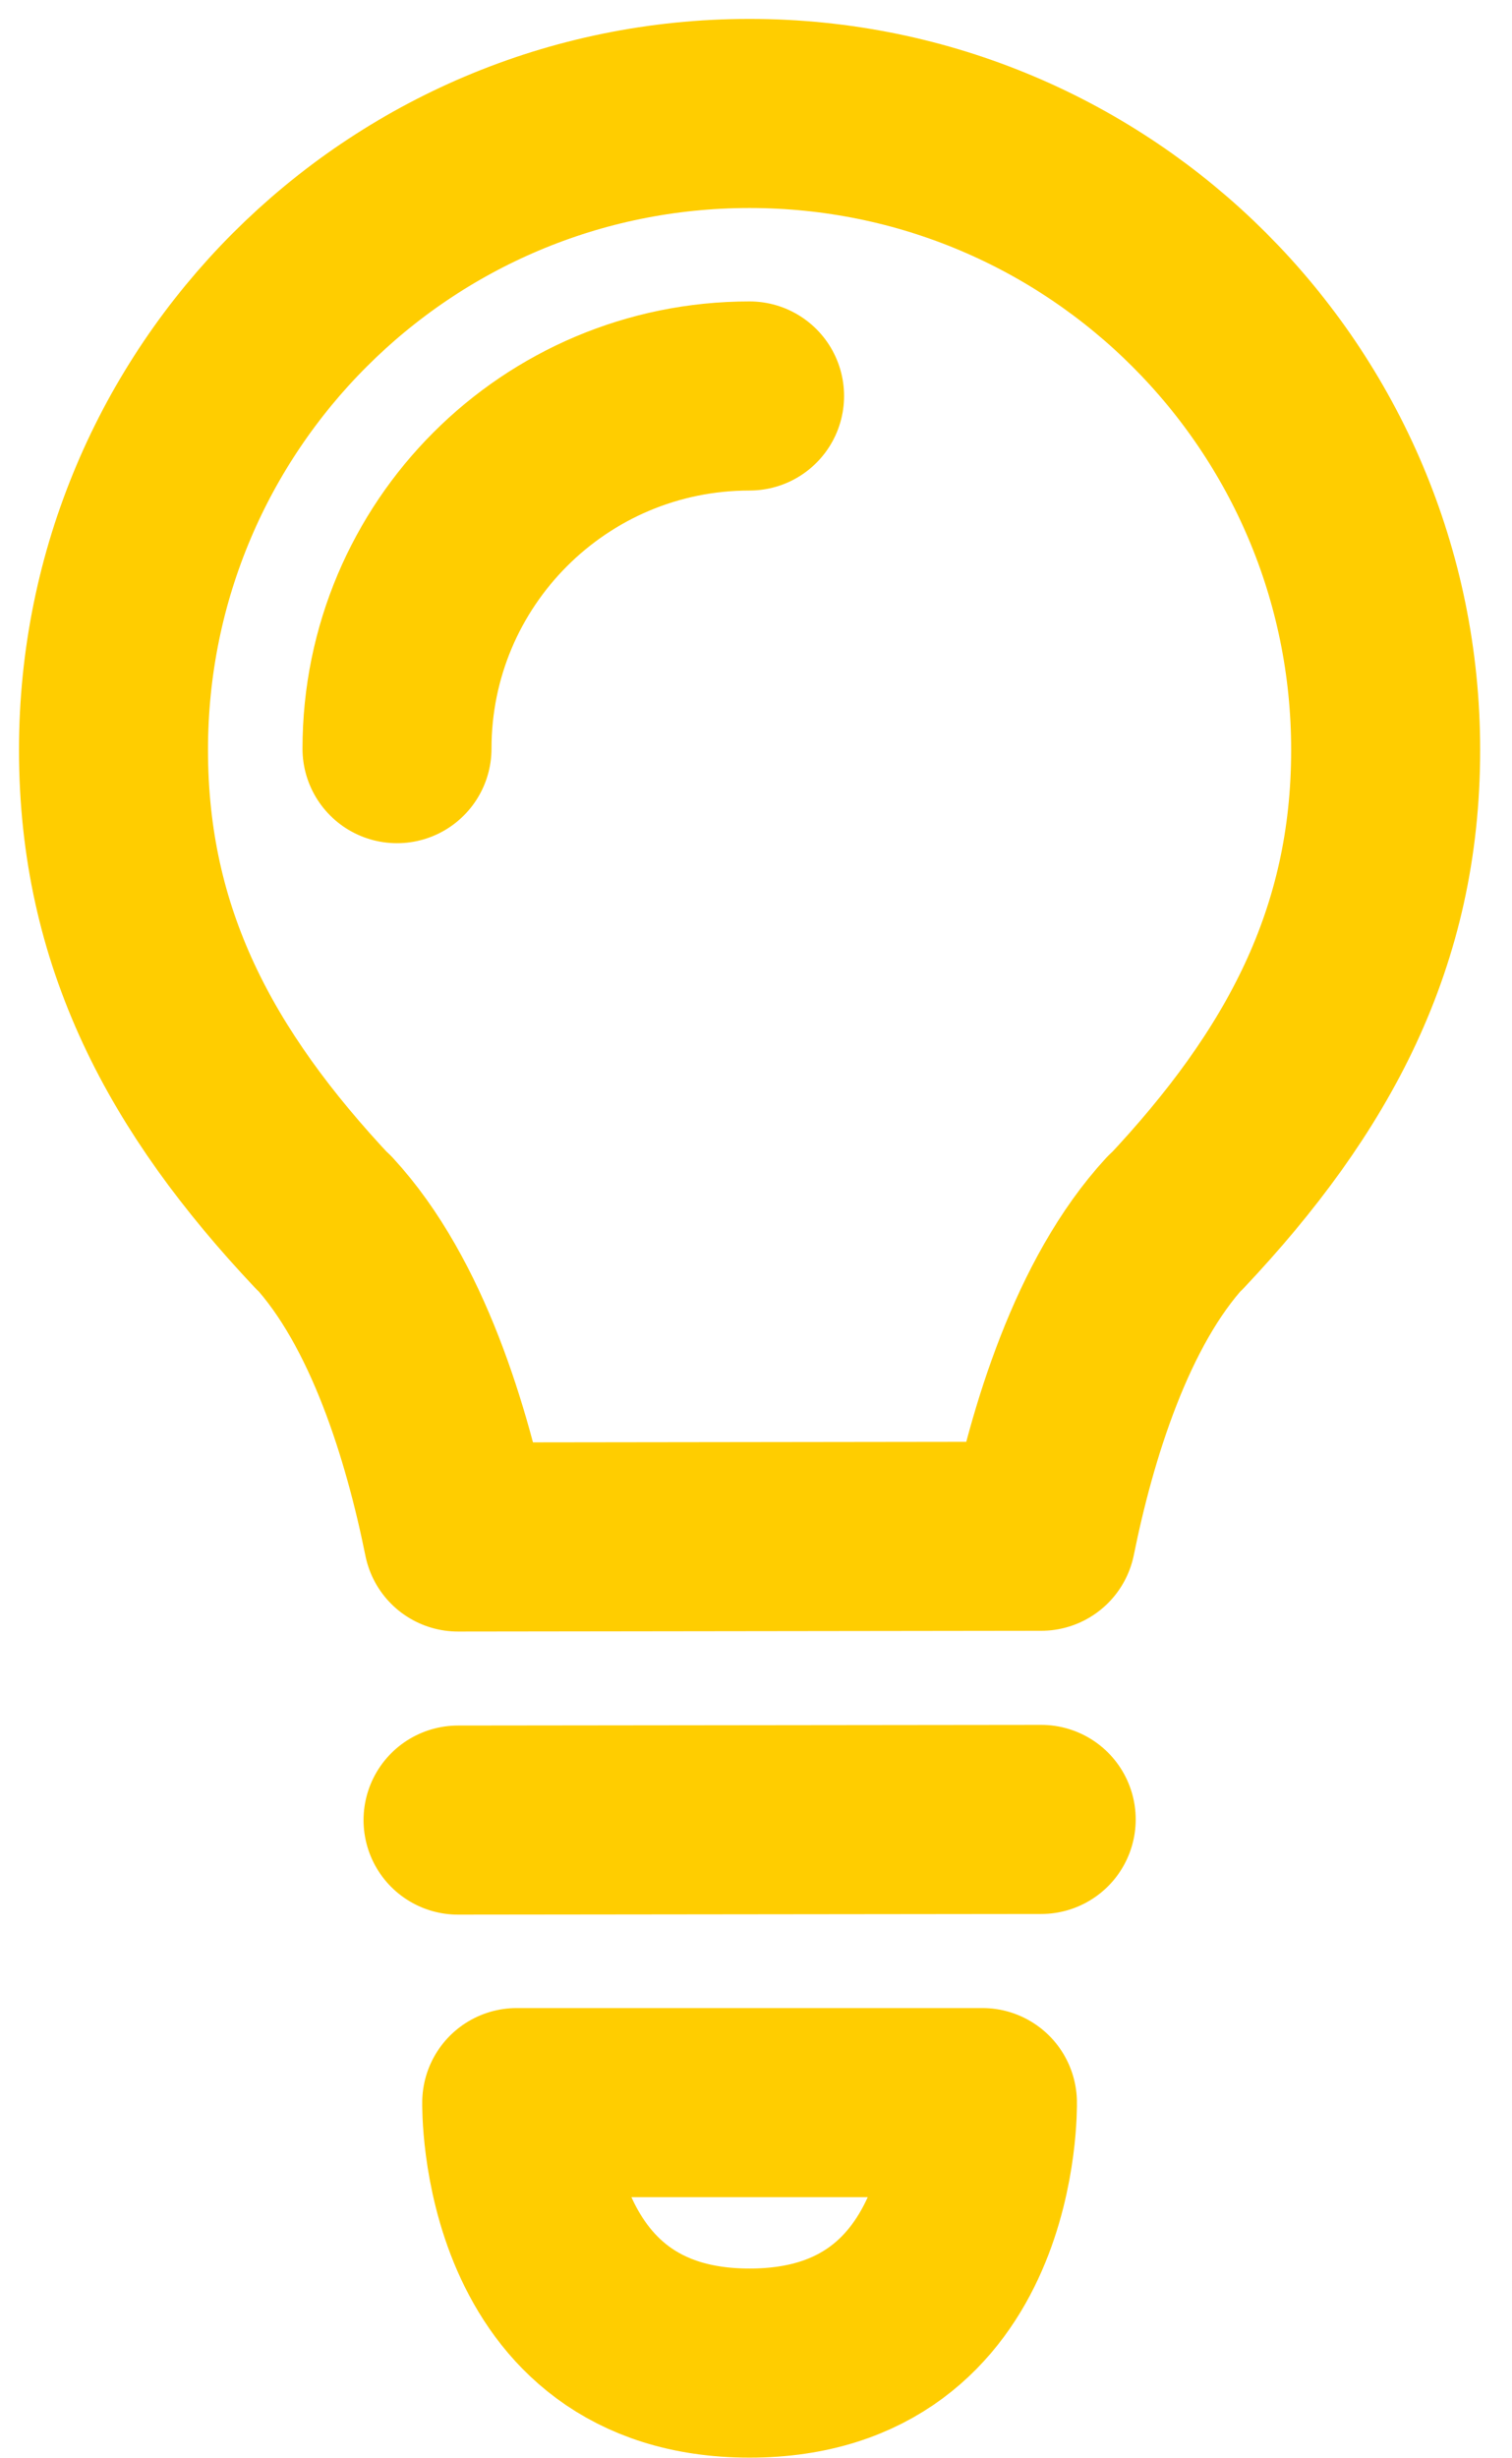 <svg xmlns="http://www.w3.org/2000/svg" width="16" height="26" viewBox="0 0 16 26">
    <g fill="none" fill-rule="evenodd" stroke="#FFCD00" stroke-linecap="round" stroke-linejoin="round" stroke-width="2">
        <path d="M10.018 15.248c.22-1.085.641-2.476 1.421-3.322l.001.005c1.407-1.493 2.223-3.016 2.223-5C13.663 3.214 10.65.2 6.932.2S.201 3.214.201 6.931c0 1.984.815 3.507 2.222 5l.001-.005c.782.848 1.203 2.243 1.423 3.33l6.17-.008zM9.396 21.238H4.468s-.056 2.755 2.464 2.755 2.464-2.755 2.464-2.755zM3.847 18.25L10.018 18.243M3.201 6.918c0-2.06 1.67-3.73 3.731-3.73" transform="translate(1 1)"/>
    </g>
</svg>

